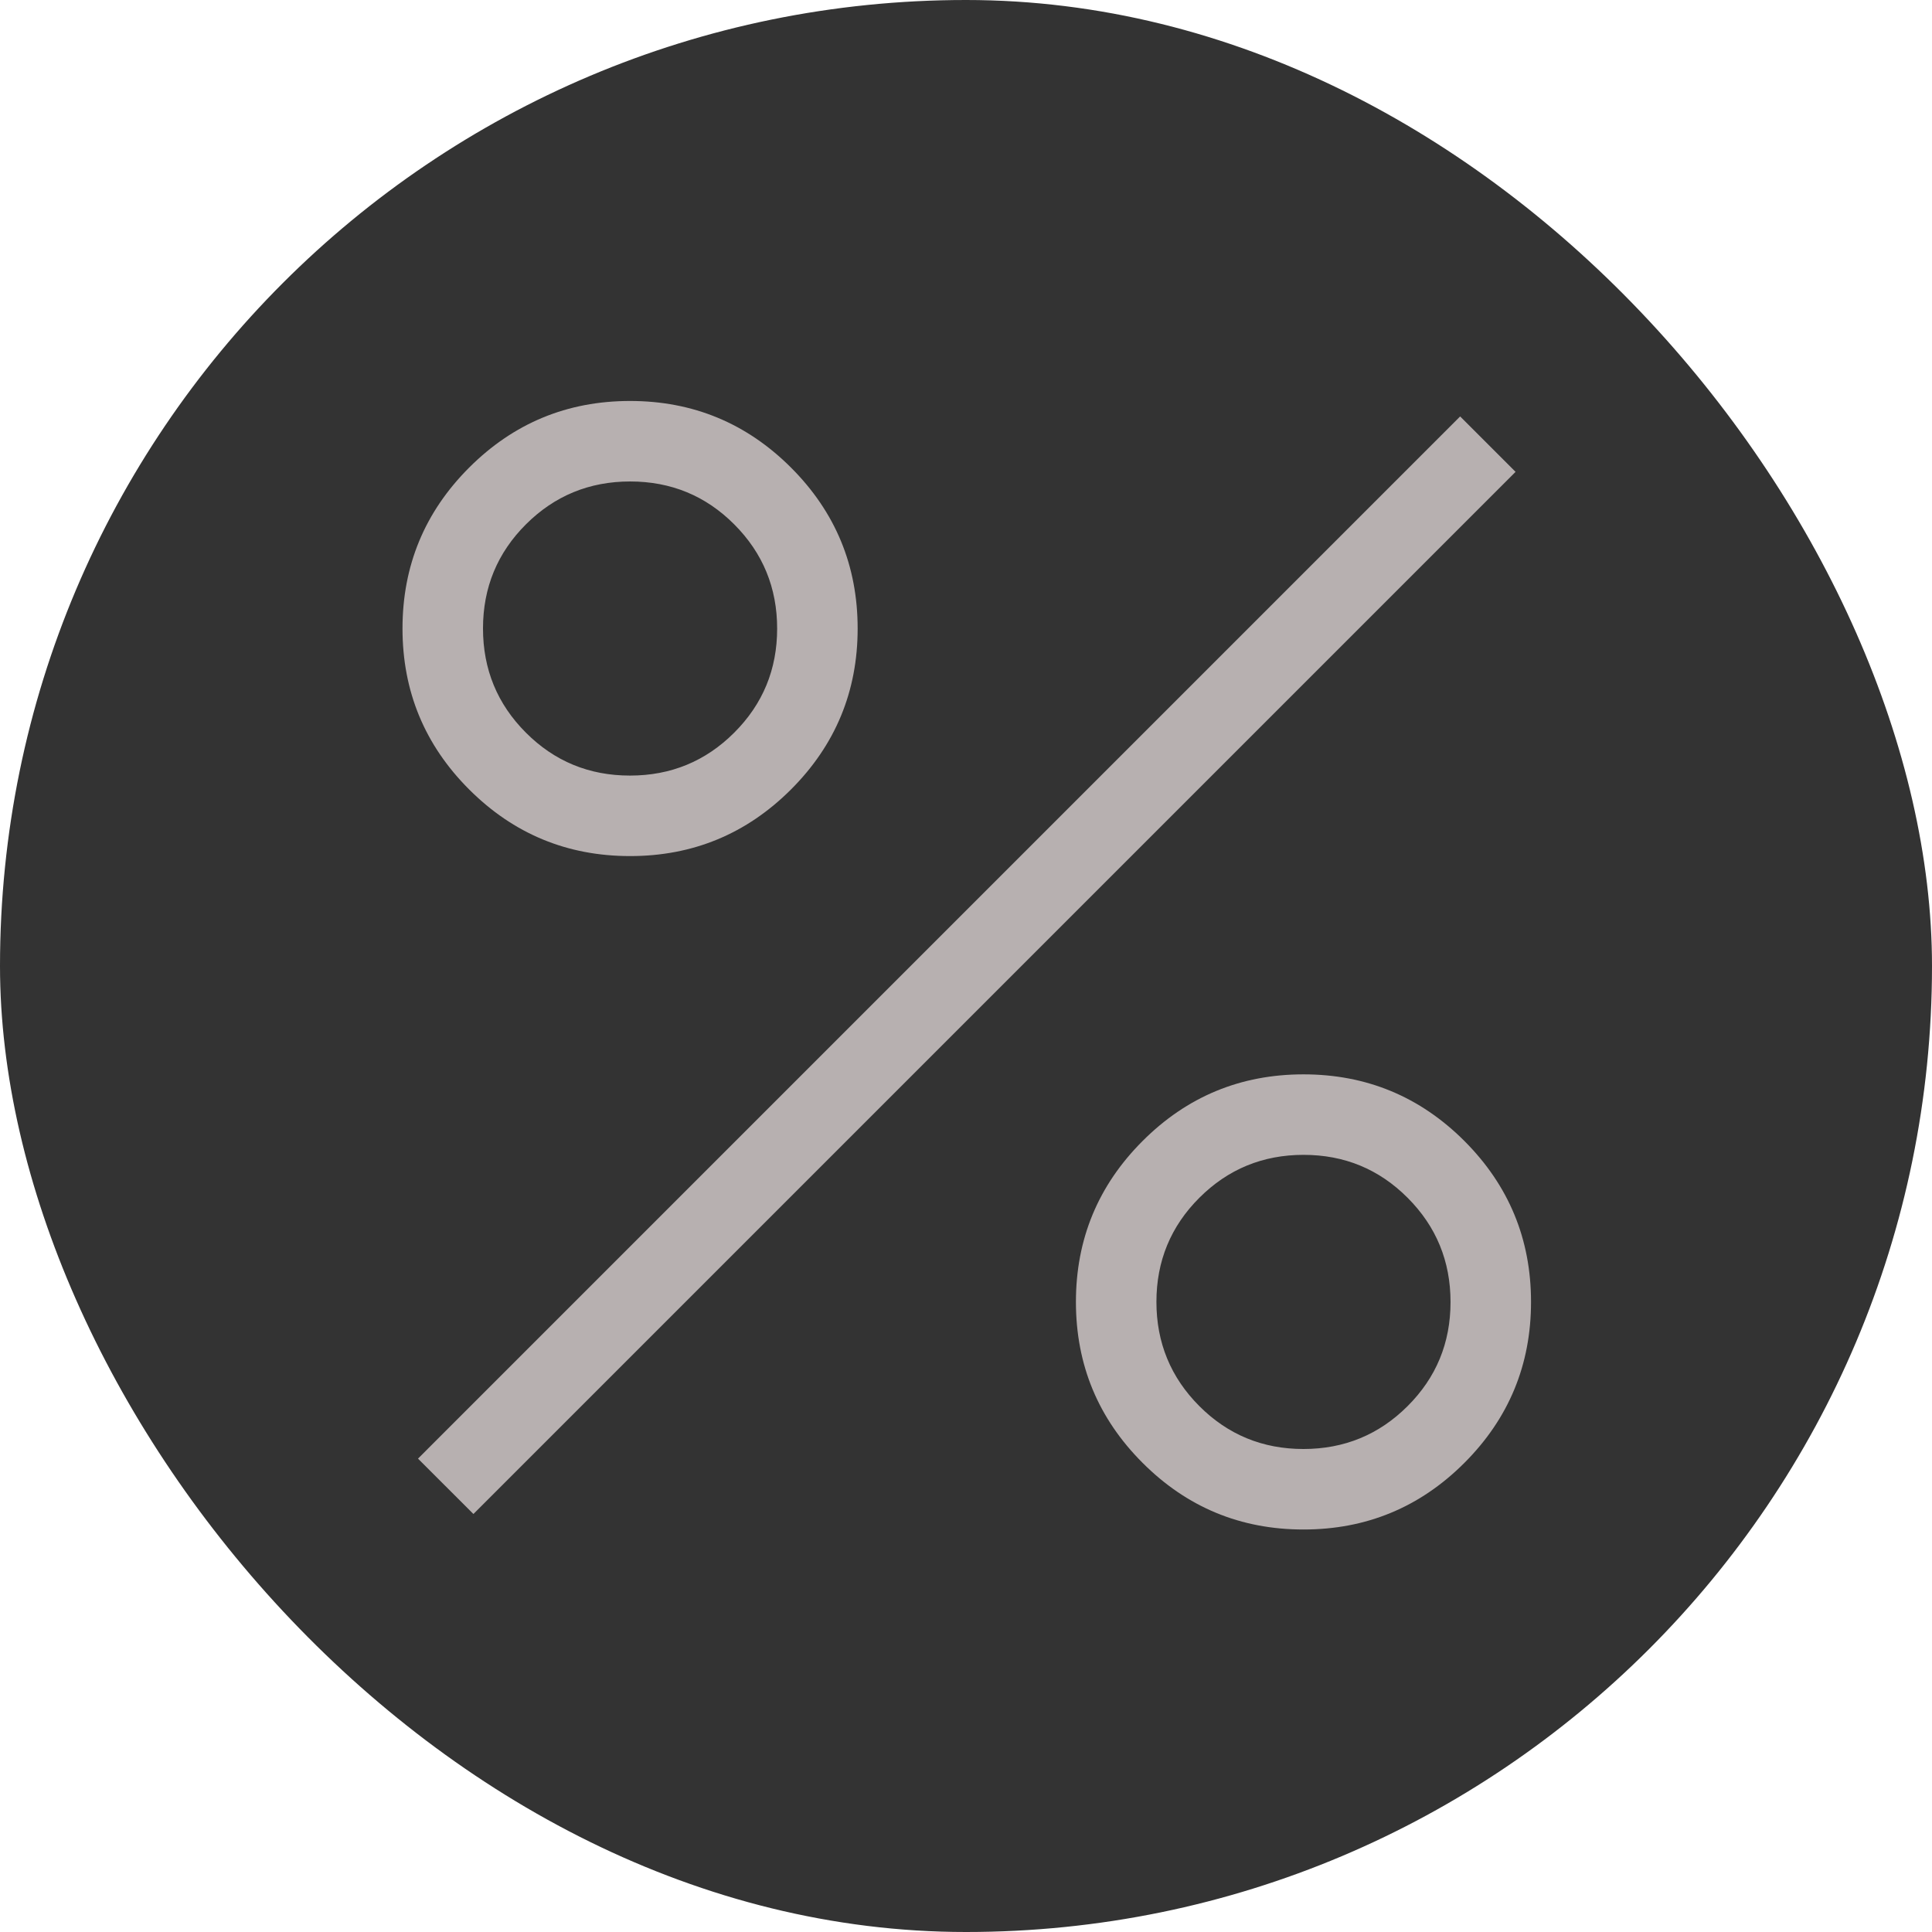 <svg width="48" height="48" viewBox="0 0 48 48" fill="none" xmlns="http://www.w3.org/2000/svg">
<rect width="48" height="48" rx="24" fill="#333333"/>
<path d="M15.654 21.269C14.092 21.269 12.76 20.717 11.656 19.614C10.552 18.51 10 17.177 10 15.616C10 14.054 10.552 12.721 11.656 11.617C12.76 10.514 14.092 9.962 15.654 9.962C17.215 9.962 18.548 10.514 19.652 11.617C20.756 12.721 21.308 14.054 21.308 15.616C21.308 17.177 20.756 18.51 19.652 19.614C18.548 20.717 17.215 21.269 15.654 21.269ZM15.652 19.269C16.666 19.269 17.529 18.914 18.24 18.204C18.952 17.494 19.308 16.632 19.308 15.618C19.308 14.603 18.953 13.741 18.243 13.029C17.533 12.317 16.67 11.962 15.656 11.962C14.642 11.962 13.779 12.317 13.067 13.027C12.356 13.737 12 14.599 12 15.613C12 16.628 12.355 17.491 13.065 18.202C13.775 18.914 14.637 19.269 15.652 19.269ZM32.385 38C30.823 38 29.49 37.448 28.387 36.344C27.283 35.24 26.731 33.908 26.731 32.346C26.731 30.785 27.283 29.452 28.387 28.348C29.49 27.244 30.823 26.692 32.385 26.692C33.946 26.692 35.279 27.244 36.383 28.348C37.486 29.452 38.038 30.785 38.038 32.346C38.038 33.908 37.486 35.24 36.383 36.344C35.279 37.448 33.946 38 32.385 38ZM32.382 36C33.397 36 34.26 35.645 34.971 34.935C35.683 34.225 36.038 33.363 36.038 32.349C36.038 31.334 35.683 30.471 34.973 29.76C34.263 29.048 33.401 28.692 32.387 28.692C31.373 28.692 30.51 29.047 29.798 29.758C29.087 30.468 28.731 31.33 28.731 32.344C28.731 33.358 29.086 34.221 29.796 34.933C30.506 35.644 31.368 36 32.382 36ZM11.762 37.615L10.385 36.239L36.277 10.346L37.654 11.723L11.762 37.615Z" fill="#B7B0B0"/>
</svg>
